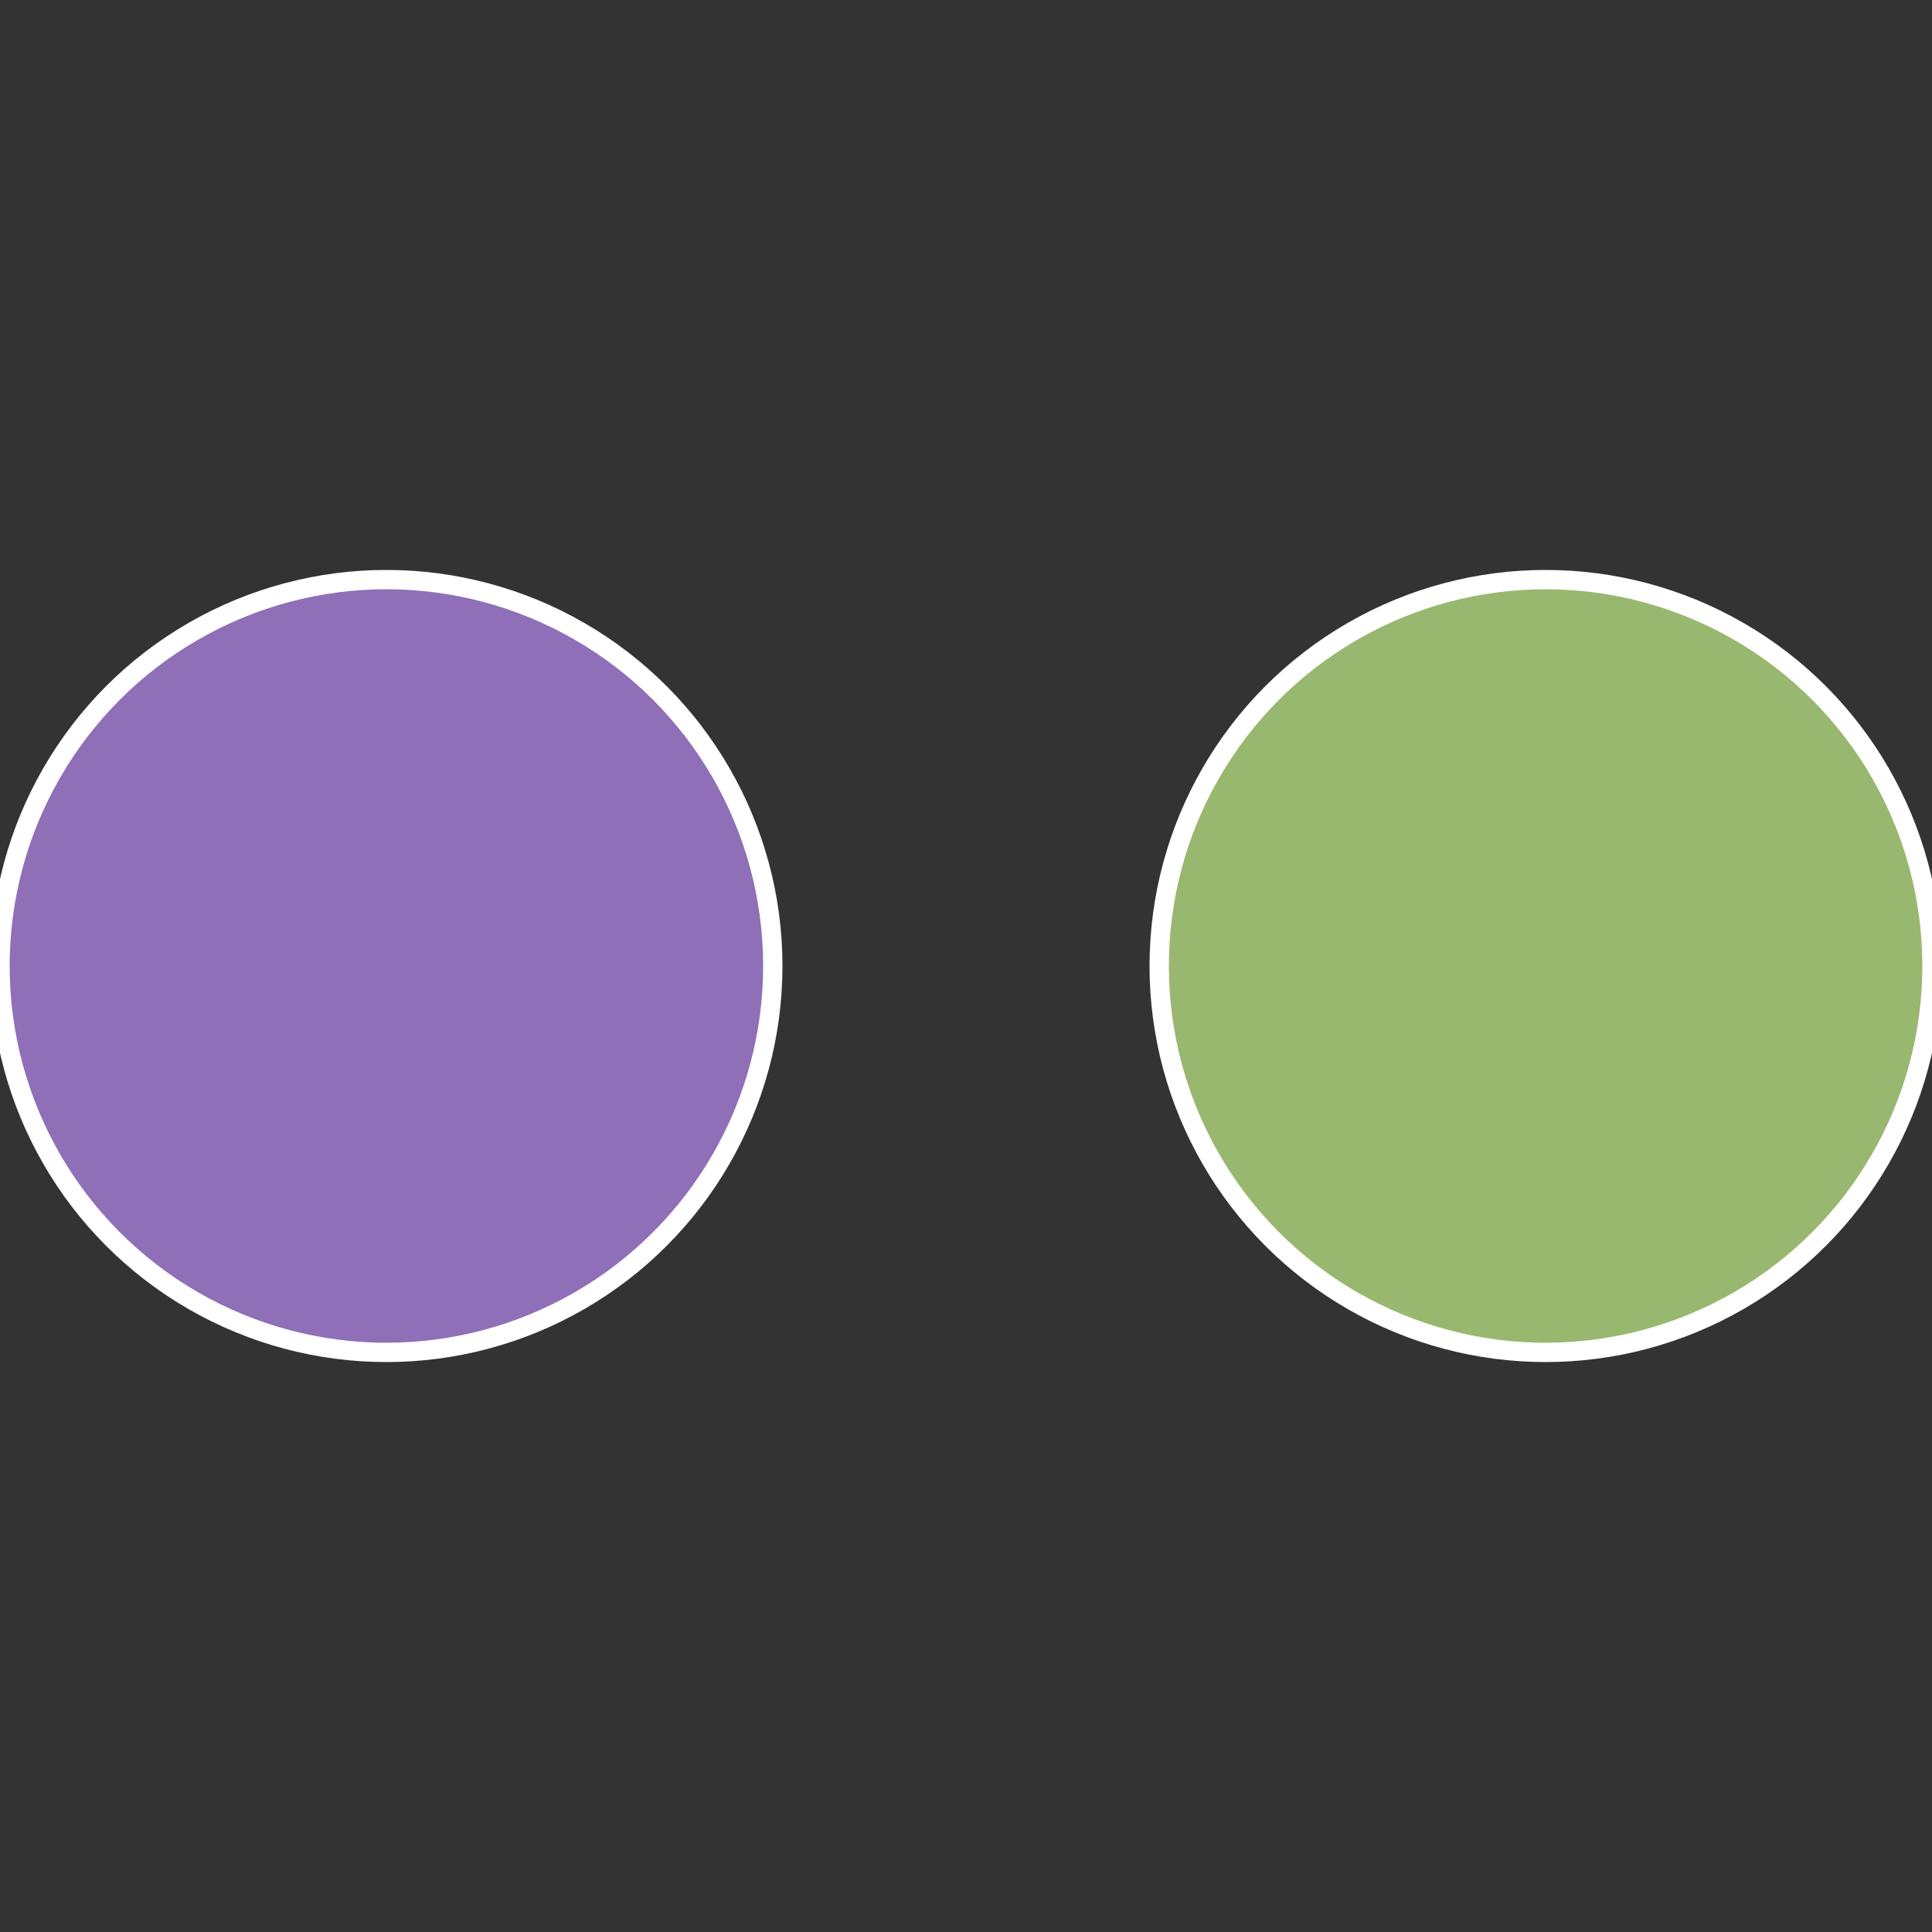 <?xml version="1.0" standalone="no"?>
<svg width="500" height="500" viewBox="-1 -1 2 2" xmlns="http://www.w3.org/2000/svg">
 
                <rect x="-1" y="-1" width="2" height="2" fill="#333333" stroke="none"/>
 
                <circle cx="0.6" cy="0" r="0.4" fill="#99b86f" stroke="#fff" stroke-width="1%" />
             
                <circle cx="-0.6" cy="7.3478807948841E-17" r="0.4" fill="#8f6fb8" stroke="#fff" stroke-width="1%" />
            </svg>
